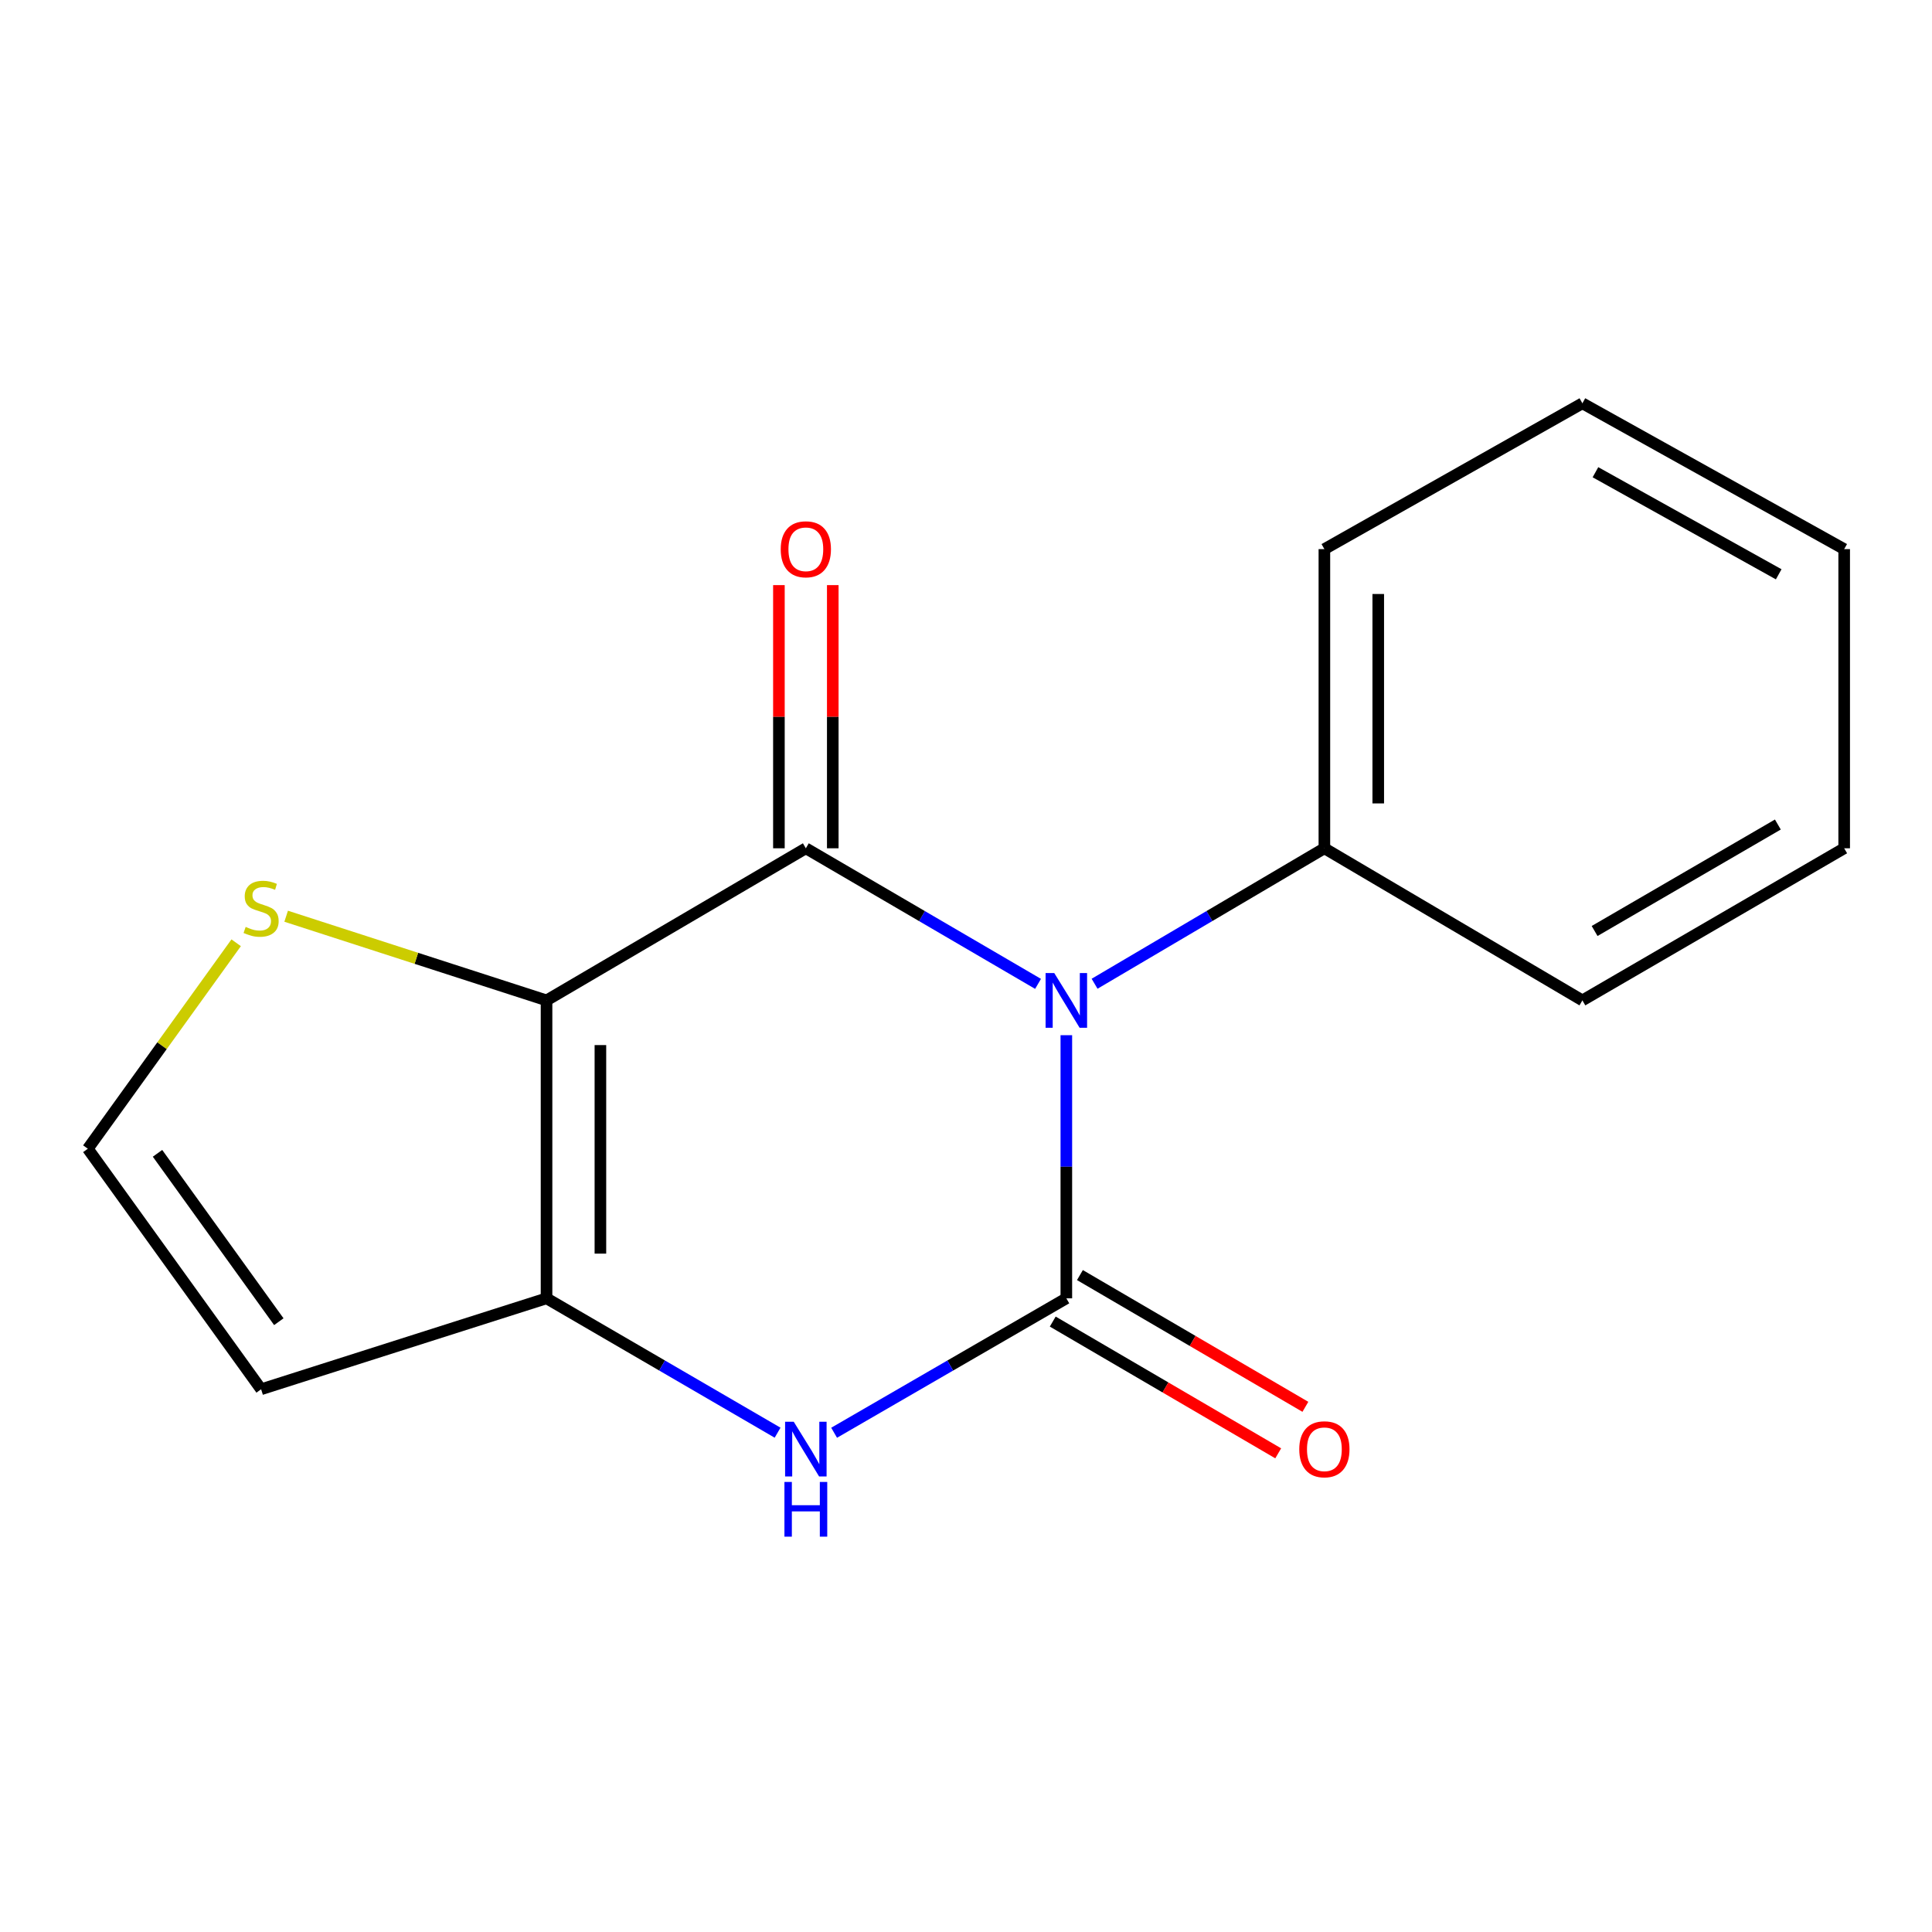 <?xml version='1.0' encoding='iso-8859-1'?>
<svg version='1.1' baseProfile='full'
              xmlns='http://www.w3.org/2000/svg'
                      xmlns:rdkit='http://www.rdkit.org/xml'
                      xmlns:xlink='http://www.w3.org/1999/xlink'
                  xml:space='preserve'
width='1000px' height='1000px' viewBox='0 0 1000 1000'>
<!-- END OF HEADER -->
<rect style='opacity:1.0;fill:#FFFFFF;stroke:none' width='1000' height='1000' x='0' y='0'> </rect>
<path class='bond-0' d='M 537.292,509.251 L 477.197,474.16' style='fill:none;fill-rule:evenodd;stroke:#0000FF;stroke-width:6px;stroke-linecap:butt;stroke-linejoin:miter;stroke-opacity:1' />
<path class='bond-0' d='M 477.197,474.16 L 417.102,439.07' style='fill:none;fill-rule:evenodd;stroke:#000000;stroke-width:6px;stroke-linecap:butt;stroke-linejoin:miter;stroke-opacity:1' />
<path class='bond-1' d='M 551.935,535.817 L 551.935,603.914' style='fill:none;fill-rule:evenodd;stroke:#0000FF;stroke-width:6px;stroke-linecap:butt;stroke-linejoin:miter;stroke-opacity:1' />
<path class='bond-1' d='M 551.935,603.914 L 551.935,672.012' style='fill:none;fill-rule:evenodd;stroke:#000000;stroke-width:6px;stroke-linecap:butt;stroke-linejoin:miter;stroke-opacity:1' />
<path class='bond-7' d='M 566.551,509.186 L 626.025,474.128' style='fill:none;fill-rule:evenodd;stroke:#0000FF;stroke-width:6px;stroke-linecap:butt;stroke-linejoin:miter;stroke-opacity:1' />
<path class='bond-7' d='M 626.025,474.128 L 685.498,439.07' style='fill:none;fill-rule:evenodd;stroke:#000000;stroke-width:6px;stroke-linecap:butt;stroke-linejoin:miter;stroke-opacity:1' />
<path class='bond-2' d='M 417.102,439.07 L 282.888,517.801' style='fill:none;fill-rule:evenodd;stroke:#000000;stroke-width:6px;stroke-linecap:butt;stroke-linejoin:miter;stroke-opacity:1' />
<path class='bond-9' d='M 431.042,439.07 L 431.042,370.963' style='fill:none;fill-rule:evenodd;stroke:#000000;stroke-width:6px;stroke-linecap:butt;stroke-linejoin:miter;stroke-opacity:1' />
<path class='bond-9' d='M 431.042,370.963 L 431.042,302.856' style='fill:none;fill-rule:evenodd;stroke:#FF0000;stroke-width:6px;stroke-linecap:butt;stroke-linejoin:miter;stroke-opacity:1' />
<path class='bond-9' d='M 403.162,439.07 L 403.162,370.963' style='fill:none;fill-rule:evenodd;stroke:#000000;stroke-width:6px;stroke-linecap:butt;stroke-linejoin:miter;stroke-opacity:1' />
<path class='bond-9' d='M 403.162,370.963 L 403.162,302.856' style='fill:none;fill-rule:evenodd;stroke:#FF0000;stroke-width:6px;stroke-linecap:butt;stroke-linejoin:miter;stroke-opacity:1' />
<path class='bond-4' d='M 551.935,672.012 L 491.836,706.801' style='fill:none;fill-rule:evenodd;stroke:#000000;stroke-width:6px;stroke-linecap:butt;stroke-linejoin:miter;stroke-opacity:1' />
<path class='bond-4' d='M 491.836,706.801 L 431.737,741.59' style='fill:none;fill-rule:evenodd;stroke:#0000FF;stroke-width:6px;stroke-linecap:butt;stroke-linejoin:miter;stroke-opacity:1' />
<path class='bond-8' d='M 544.902,684.047 L 603.25,718.144' style='fill:none;fill-rule:evenodd;stroke:#000000;stroke-width:6px;stroke-linecap:butt;stroke-linejoin:miter;stroke-opacity:1' />
<path class='bond-8' d='M 603.25,718.144 L 661.598,752.241' style='fill:none;fill-rule:evenodd;stroke:#FF0000;stroke-width:6px;stroke-linecap:butt;stroke-linejoin:miter;stroke-opacity:1' />
<path class='bond-8' d='M 558.969,659.976 L 617.316,694.072' style='fill:none;fill-rule:evenodd;stroke:#000000;stroke-width:6px;stroke-linecap:butt;stroke-linejoin:miter;stroke-opacity:1' />
<path class='bond-8' d='M 617.316,694.072 L 675.664,728.169' style='fill:none;fill-rule:evenodd;stroke:#FF0000;stroke-width:6px;stroke-linecap:butt;stroke-linejoin:miter;stroke-opacity:1' />
<path class='bond-5' d='M 282.888,517.801 L 215.501,496.02' style='fill:none;fill-rule:evenodd;stroke:#000000;stroke-width:6px;stroke-linecap:butt;stroke-linejoin:miter;stroke-opacity:1' />
<path class='bond-5' d='M 215.501,496.02 L 148.114,474.238' style='fill:none;fill-rule:evenodd;stroke:#CCCC00;stroke-width:6px;stroke-linecap:butt;stroke-linejoin:miter;stroke-opacity:1' />
<path class='bond-16' d='M 282.888,517.801 L 282.888,672.012' style='fill:none;fill-rule:evenodd;stroke:#000000;stroke-width:6px;stroke-linecap:butt;stroke-linejoin:miter;stroke-opacity:1' />
<path class='bond-16' d='M 310.769,540.933 L 310.769,648.88' style='fill:none;fill-rule:evenodd;stroke:#000000;stroke-width:6px;stroke-linecap:butt;stroke-linejoin:miter;stroke-opacity:1' />
<path class='bond-3' d='M 282.888,672.012 L 342.684,706.785' style='fill:none;fill-rule:evenodd;stroke:#000000;stroke-width:6px;stroke-linecap:butt;stroke-linejoin:miter;stroke-opacity:1' />
<path class='bond-3' d='M 342.684,706.785 L 402.48,741.559' style='fill:none;fill-rule:evenodd;stroke:#0000FF;stroke-width:6px;stroke-linecap:butt;stroke-linejoin:miter;stroke-opacity:1' />
<path class='bond-6' d='M 282.888,672.012 L 135.152,719.083' style='fill:none;fill-rule:evenodd;stroke:#000000;stroke-width:6px;stroke-linecap:butt;stroke-linejoin:miter;stroke-opacity:1' />
<path class='bond-10' d='M 122.236,487.981 L 83.845,541.281' style='fill:none;fill-rule:evenodd;stroke:#CCCC00;stroke-width:6px;stroke-linecap:butt;stroke-linejoin:miter;stroke-opacity:1' />
<path class='bond-10' d='M 83.845,541.281 L 45.455,594.581' style='fill:none;fill-rule:evenodd;stroke:#000000;stroke-width:6px;stroke-linecap:butt;stroke-linejoin:miter;stroke-opacity:1' />
<path class='bond-18' d='M 135.152,719.083 L 45.455,594.581' style='fill:none;fill-rule:evenodd;stroke:#000000;stroke-width:6px;stroke-linecap:butt;stroke-linejoin:miter;stroke-opacity:1' />
<path class='bond-18' d='M 144.319,684.11 L 81.53,596.959' style='fill:none;fill-rule:evenodd;stroke:#000000;stroke-width:6px;stroke-linecap:butt;stroke-linejoin:miter;stroke-opacity:1' />
<path class='bond-11' d='M 685.498,439.07 L 685.498,284.224' style='fill:none;fill-rule:evenodd;stroke:#000000;stroke-width:6px;stroke-linecap:butt;stroke-linejoin:miter;stroke-opacity:1' />
<path class='bond-11' d='M 713.379,415.843 L 713.379,307.451' style='fill:none;fill-rule:evenodd;stroke:#000000;stroke-width:6px;stroke-linecap:butt;stroke-linejoin:miter;stroke-opacity:1' />
<path class='bond-12' d='M 685.498,439.07 L 819.046,517.801' style='fill:none;fill-rule:evenodd;stroke:#000000;stroke-width:6px;stroke-linecap:butt;stroke-linejoin:miter;stroke-opacity:1' />
<path class='bond-14' d='M 685.498,284.224 L 819.046,208.746' style='fill:none;fill-rule:evenodd;stroke:#000000;stroke-width:6px;stroke-linecap:butt;stroke-linejoin:miter;stroke-opacity:1' />
<path class='bond-13' d='M 819.046,517.801 L 954.545,439.07' style='fill:none;fill-rule:evenodd;stroke:#000000;stroke-width:6px;stroke-linecap:butt;stroke-linejoin:miter;stroke-opacity:1' />
<path class='bond-13' d='M 825.364,481.885 L 920.214,426.773' style='fill:none;fill-rule:evenodd;stroke:#000000;stroke-width:6px;stroke-linecap:butt;stroke-linejoin:miter;stroke-opacity:1' />
<path class='bond-15' d='M 954.545,439.07 L 954.545,284.224' style='fill:none;fill-rule:evenodd;stroke:#000000;stroke-width:6px;stroke-linecap:butt;stroke-linejoin:miter;stroke-opacity:1' />
<path class='bond-17' d='M 819.046,208.746 L 954.545,284.224' style='fill:none;fill-rule:evenodd;stroke:#000000;stroke-width:6px;stroke-linecap:butt;stroke-linejoin:miter;stroke-opacity:1' />
<path class='bond-17' d='M 825.803,244.424 L 920.653,297.259' style='fill:none;fill-rule:evenodd;stroke:#000000;stroke-width:6px;stroke-linecap:butt;stroke-linejoin:miter;stroke-opacity:1' />
<path  class='atom-0' d='M 545.675 503.641
L 554.955 518.641
Q 555.875 520.121, 557.355 522.801
Q 558.835 525.481, 558.915 525.641
L 558.915 503.641
L 562.675 503.641
L 562.675 531.961
L 558.795 531.961
L 548.835 515.561
Q 547.675 513.641, 546.435 511.441
Q 545.235 509.241, 544.875 508.561
L 544.875 531.961
L 541.195 531.961
L 541.195 503.641
L 545.675 503.641
' fill='#0000FF'/>
<path  class='atom-5' d='M 410.842 735.902
L 420.122 750.902
Q 421.042 752.382, 422.522 755.062
Q 424.002 757.742, 424.082 757.902
L 424.082 735.902
L 427.842 735.902
L 427.842 764.222
L 423.962 764.222
L 414.002 747.822
Q 412.842 745.902, 411.602 743.702
Q 410.402 741.502, 410.042 740.822
L 410.042 764.222
L 406.362 764.222
L 406.362 735.902
L 410.842 735.902
' fill='#0000FF'/>
<path  class='atom-5' d='M 406.022 767.054
L 409.862 767.054
L 409.862 779.094
L 424.342 779.094
L 424.342 767.054
L 428.182 767.054
L 428.182 795.374
L 424.342 795.374
L 424.342 782.294
L 409.862 782.294
L 409.862 795.374
L 406.022 795.374
L 406.022 767.054
' fill='#0000FF'/>
<path  class='atom-6' d='M 127.152 479.768
Q 127.472 479.888, 128.792 480.448
Q 130.112 481.008, 131.552 481.368
Q 133.032 481.688, 134.472 481.688
Q 137.152 481.688, 138.712 480.408
Q 140.272 479.088, 140.272 476.808
Q 140.272 475.248, 139.472 474.288
Q 138.712 473.328, 137.512 472.808
Q 136.312 472.288, 134.312 471.688
Q 131.792 470.928, 130.272 470.208
Q 128.792 469.488, 127.712 467.968
Q 126.672 466.448, 126.672 463.888
Q 126.672 460.328, 129.072 458.128
Q 131.512 455.928, 136.312 455.928
Q 139.592 455.928, 143.312 457.488
L 142.392 460.568
Q 138.992 459.168, 136.432 459.168
Q 133.672 459.168, 132.152 460.328
Q 130.632 461.448, 130.672 463.408
Q 130.672 464.928, 131.432 465.848
Q 132.232 466.768, 133.352 467.288
Q 134.512 467.808, 136.432 468.408
Q 138.992 469.208, 140.512 470.008
Q 142.032 470.808, 143.112 472.448
Q 144.232 474.048, 144.232 476.808
Q 144.232 480.728, 141.592 482.848
Q 138.992 484.928, 134.632 484.928
Q 132.112 484.928, 130.192 484.368
Q 128.312 483.848, 126.072 482.928
L 127.152 479.768
' fill='#CCCC00'/>
<path  class='atom-9' d='M 672.498 750.142
Q 672.498 743.342, 675.858 739.542
Q 679.218 735.742, 685.498 735.742
Q 691.778 735.742, 695.138 739.542
Q 698.498 743.342, 698.498 750.142
Q 698.498 757.022, 695.098 760.942
Q 691.698 764.822, 685.498 764.822
Q 679.258 764.822, 675.858 760.942
Q 672.498 757.062, 672.498 750.142
M 685.498 761.622
Q 689.818 761.622, 692.138 758.742
Q 694.498 755.822, 694.498 750.142
Q 694.498 744.582, 692.138 741.782
Q 689.818 738.942, 685.498 738.942
Q 681.178 738.942, 678.818 741.742
Q 676.498 744.542, 676.498 750.142
Q 676.498 755.862, 678.818 758.742
Q 681.178 761.622, 685.498 761.622
' fill='#FF0000'/>
<path  class='atom-10' d='M 404.102 284.304
Q 404.102 277.504, 407.462 273.704
Q 410.822 269.904, 417.102 269.904
Q 423.382 269.904, 426.742 273.704
Q 430.102 277.504, 430.102 284.304
Q 430.102 291.184, 426.702 295.104
Q 423.302 298.984, 417.102 298.984
Q 410.862 298.984, 407.462 295.104
Q 404.102 291.224, 404.102 284.304
M 417.102 295.784
Q 421.422 295.784, 423.742 292.904
Q 426.102 289.984, 426.102 284.304
Q 426.102 278.744, 423.742 275.944
Q 421.422 273.104, 417.102 273.104
Q 412.782 273.104, 410.422 275.904
Q 408.102 278.704, 408.102 284.304
Q 408.102 290.024, 410.422 292.904
Q 412.782 295.784, 417.102 295.784
' fill='#FF0000'/>
</svg>
